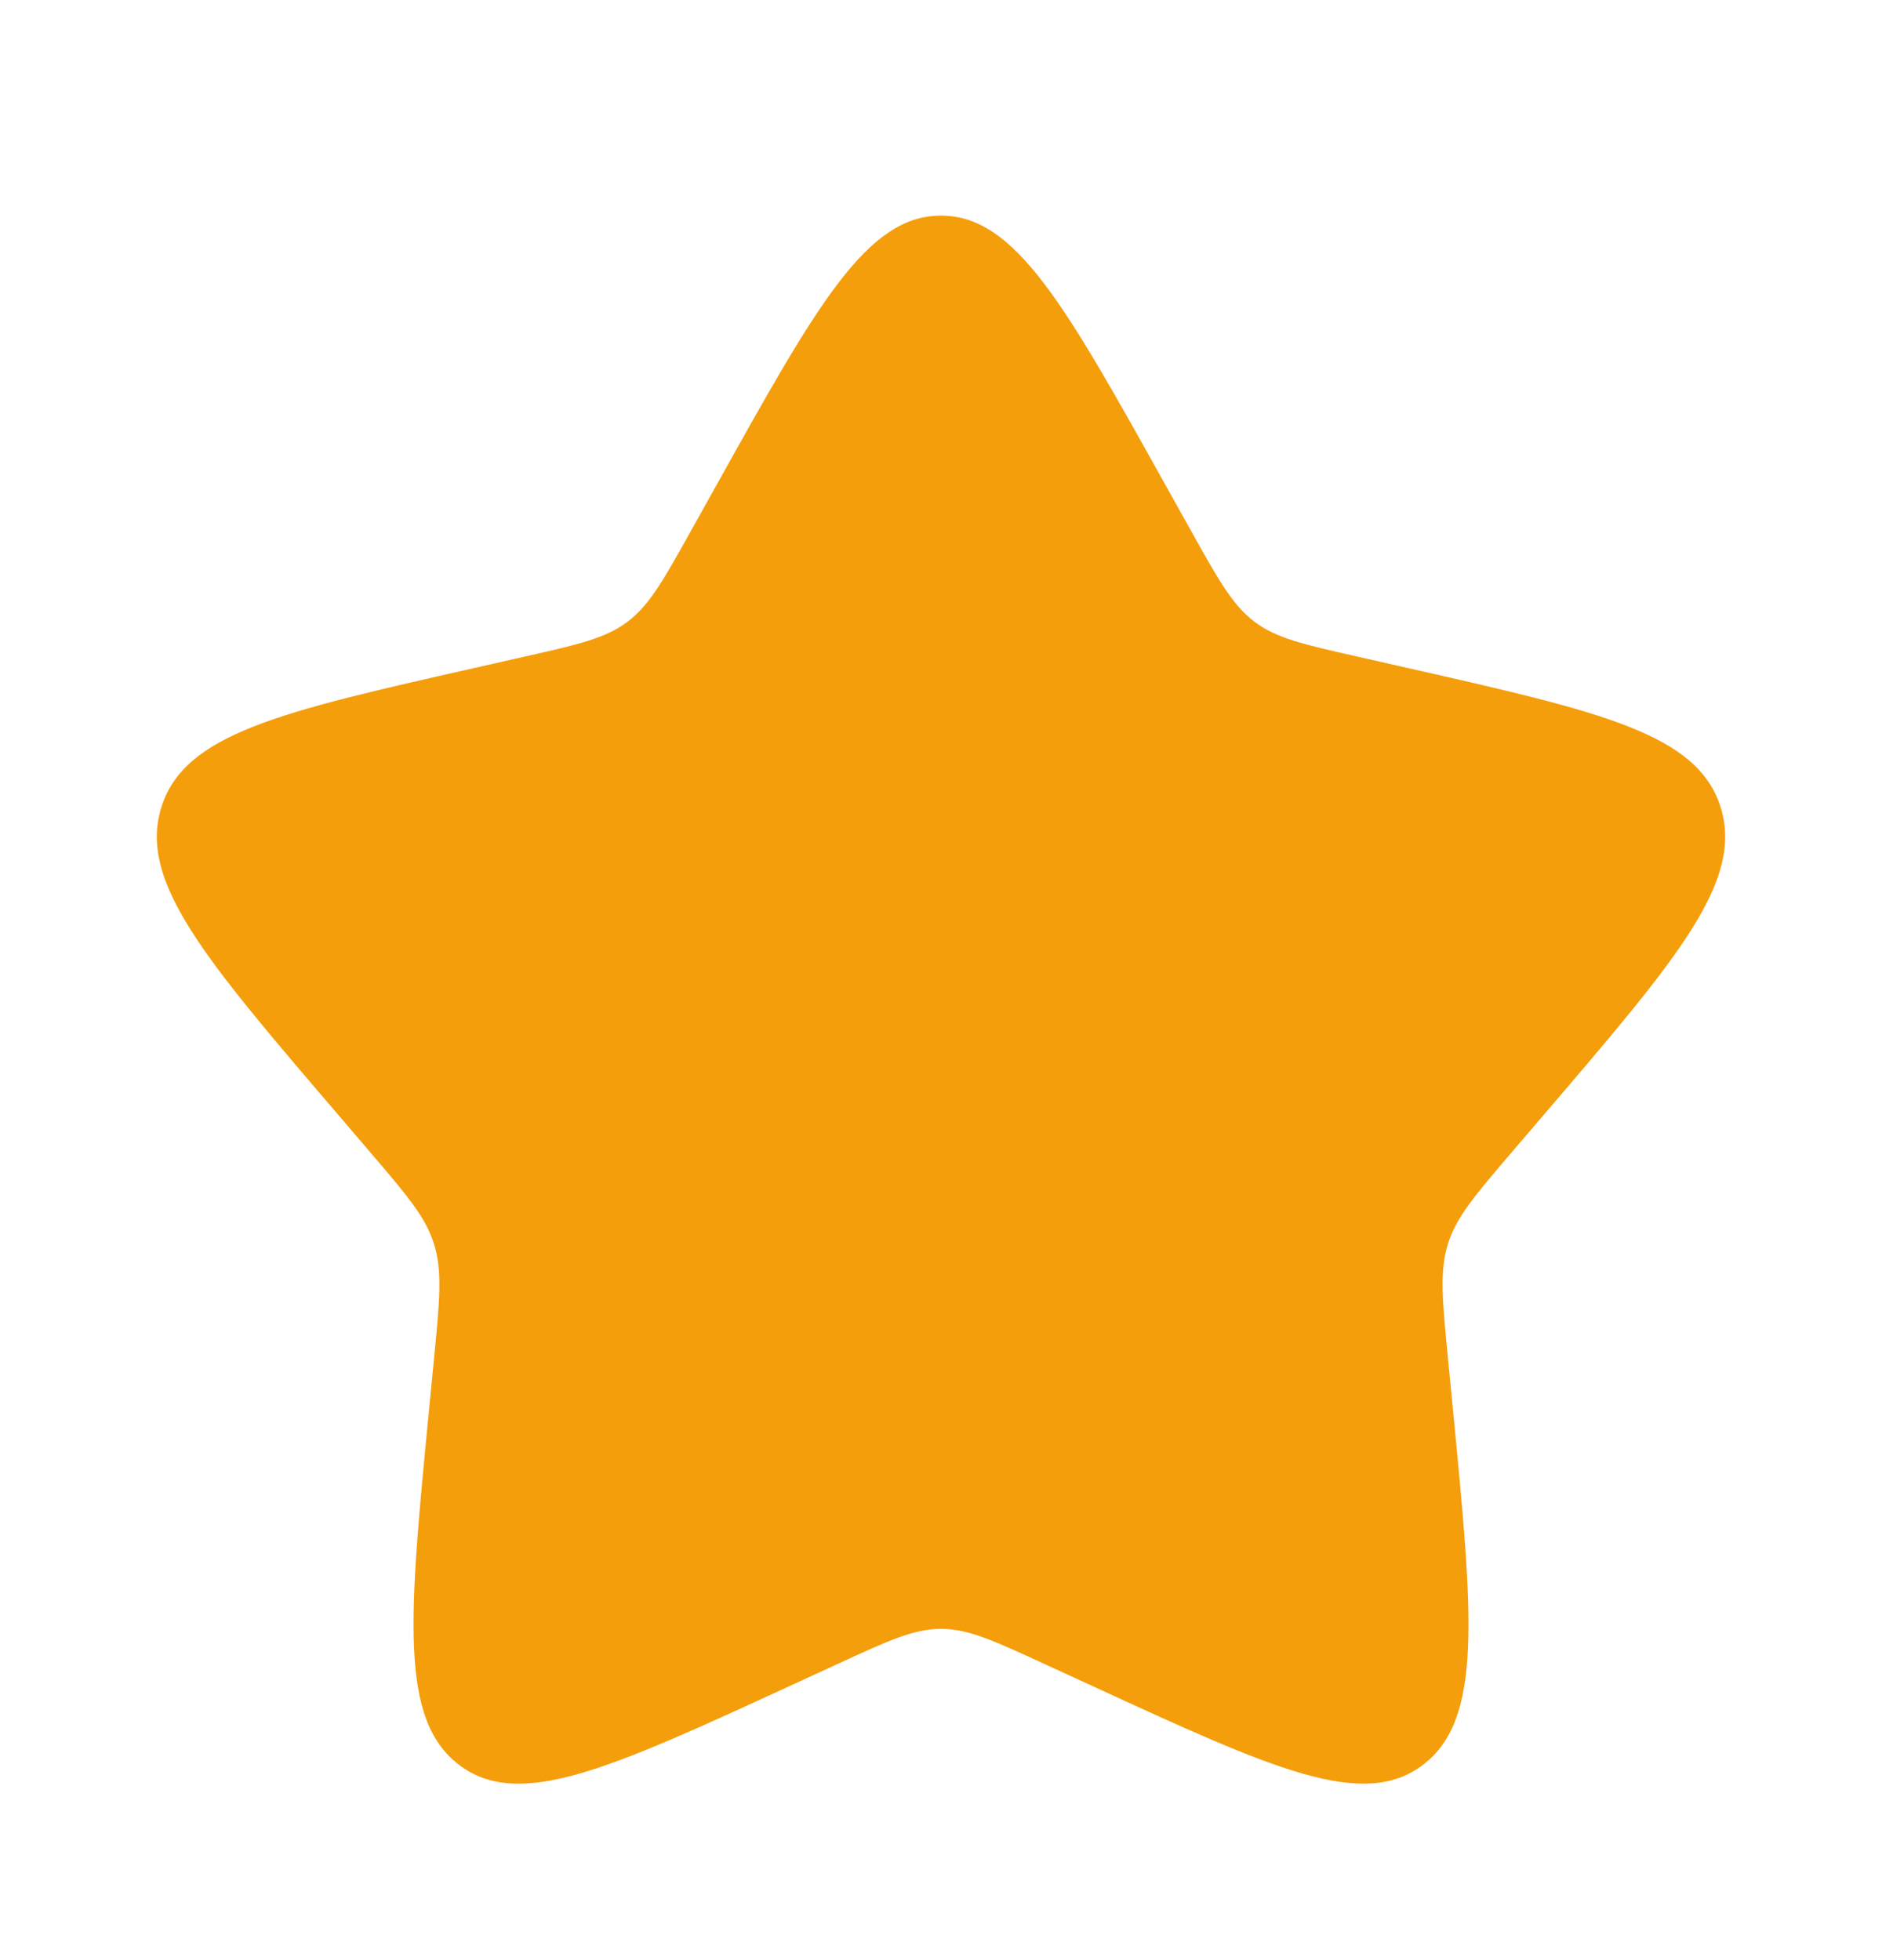 <svg xmlns="http://www.w3.org/2000/svg" width="24" height="25" viewBox="0 0 24 25" fill="none">
  <path d="M9.153 6.158C10.42 3.886 11.053 2.75 12 2.75C12.947 2.75 13.58 3.886 14.847 6.158L15.175 6.746C15.535 7.392 15.715 7.715 15.995 7.928C16.275 8.141 16.625 8.22 17.325 8.378L17.961 8.522C20.421 9.079 21.65 9.357 21.943 10.298C22.235 11.238 21.397 12.219 19.72 14.18L19.286 14.687C18.81 15.244 18.571 15.523 18.464 15.867C18.357 16.212 18.393 16.584 18.465 17.327L18.531 18.004C18.784 20.621 18.911 21.929 18.145 22.51C17.379 23.091 16.227 22.561 13.925 21.501L13.328 21.227C12.674 20.925 12.347 20.775 12 20.775C11.653 20.775 11.326 20.925 10.672 21.227L10.076 21.501C7.773 22.561 6.621 23.091 5.856 22.511C5.089 21.929 5.216 20.621 5.469 18.004L5.535 17.328C5.607 16.584 5.643 16.212 5.535 15.868C5.429 15.523 5.19 15.244 4.714 14.688L4.28 14.18C2.603 12.22 1.765 11.239 2.057 10.298C2.349 9.357 3.58 9.078 6.04 8.522L6.676 8.378C7.375 8.22 7.724 8.141 8.005 7.928C8.286 7.715 8.465 7.392 8.825 6.746L9.153 6.158Z" fill="#F59E0B"/>
</svg>